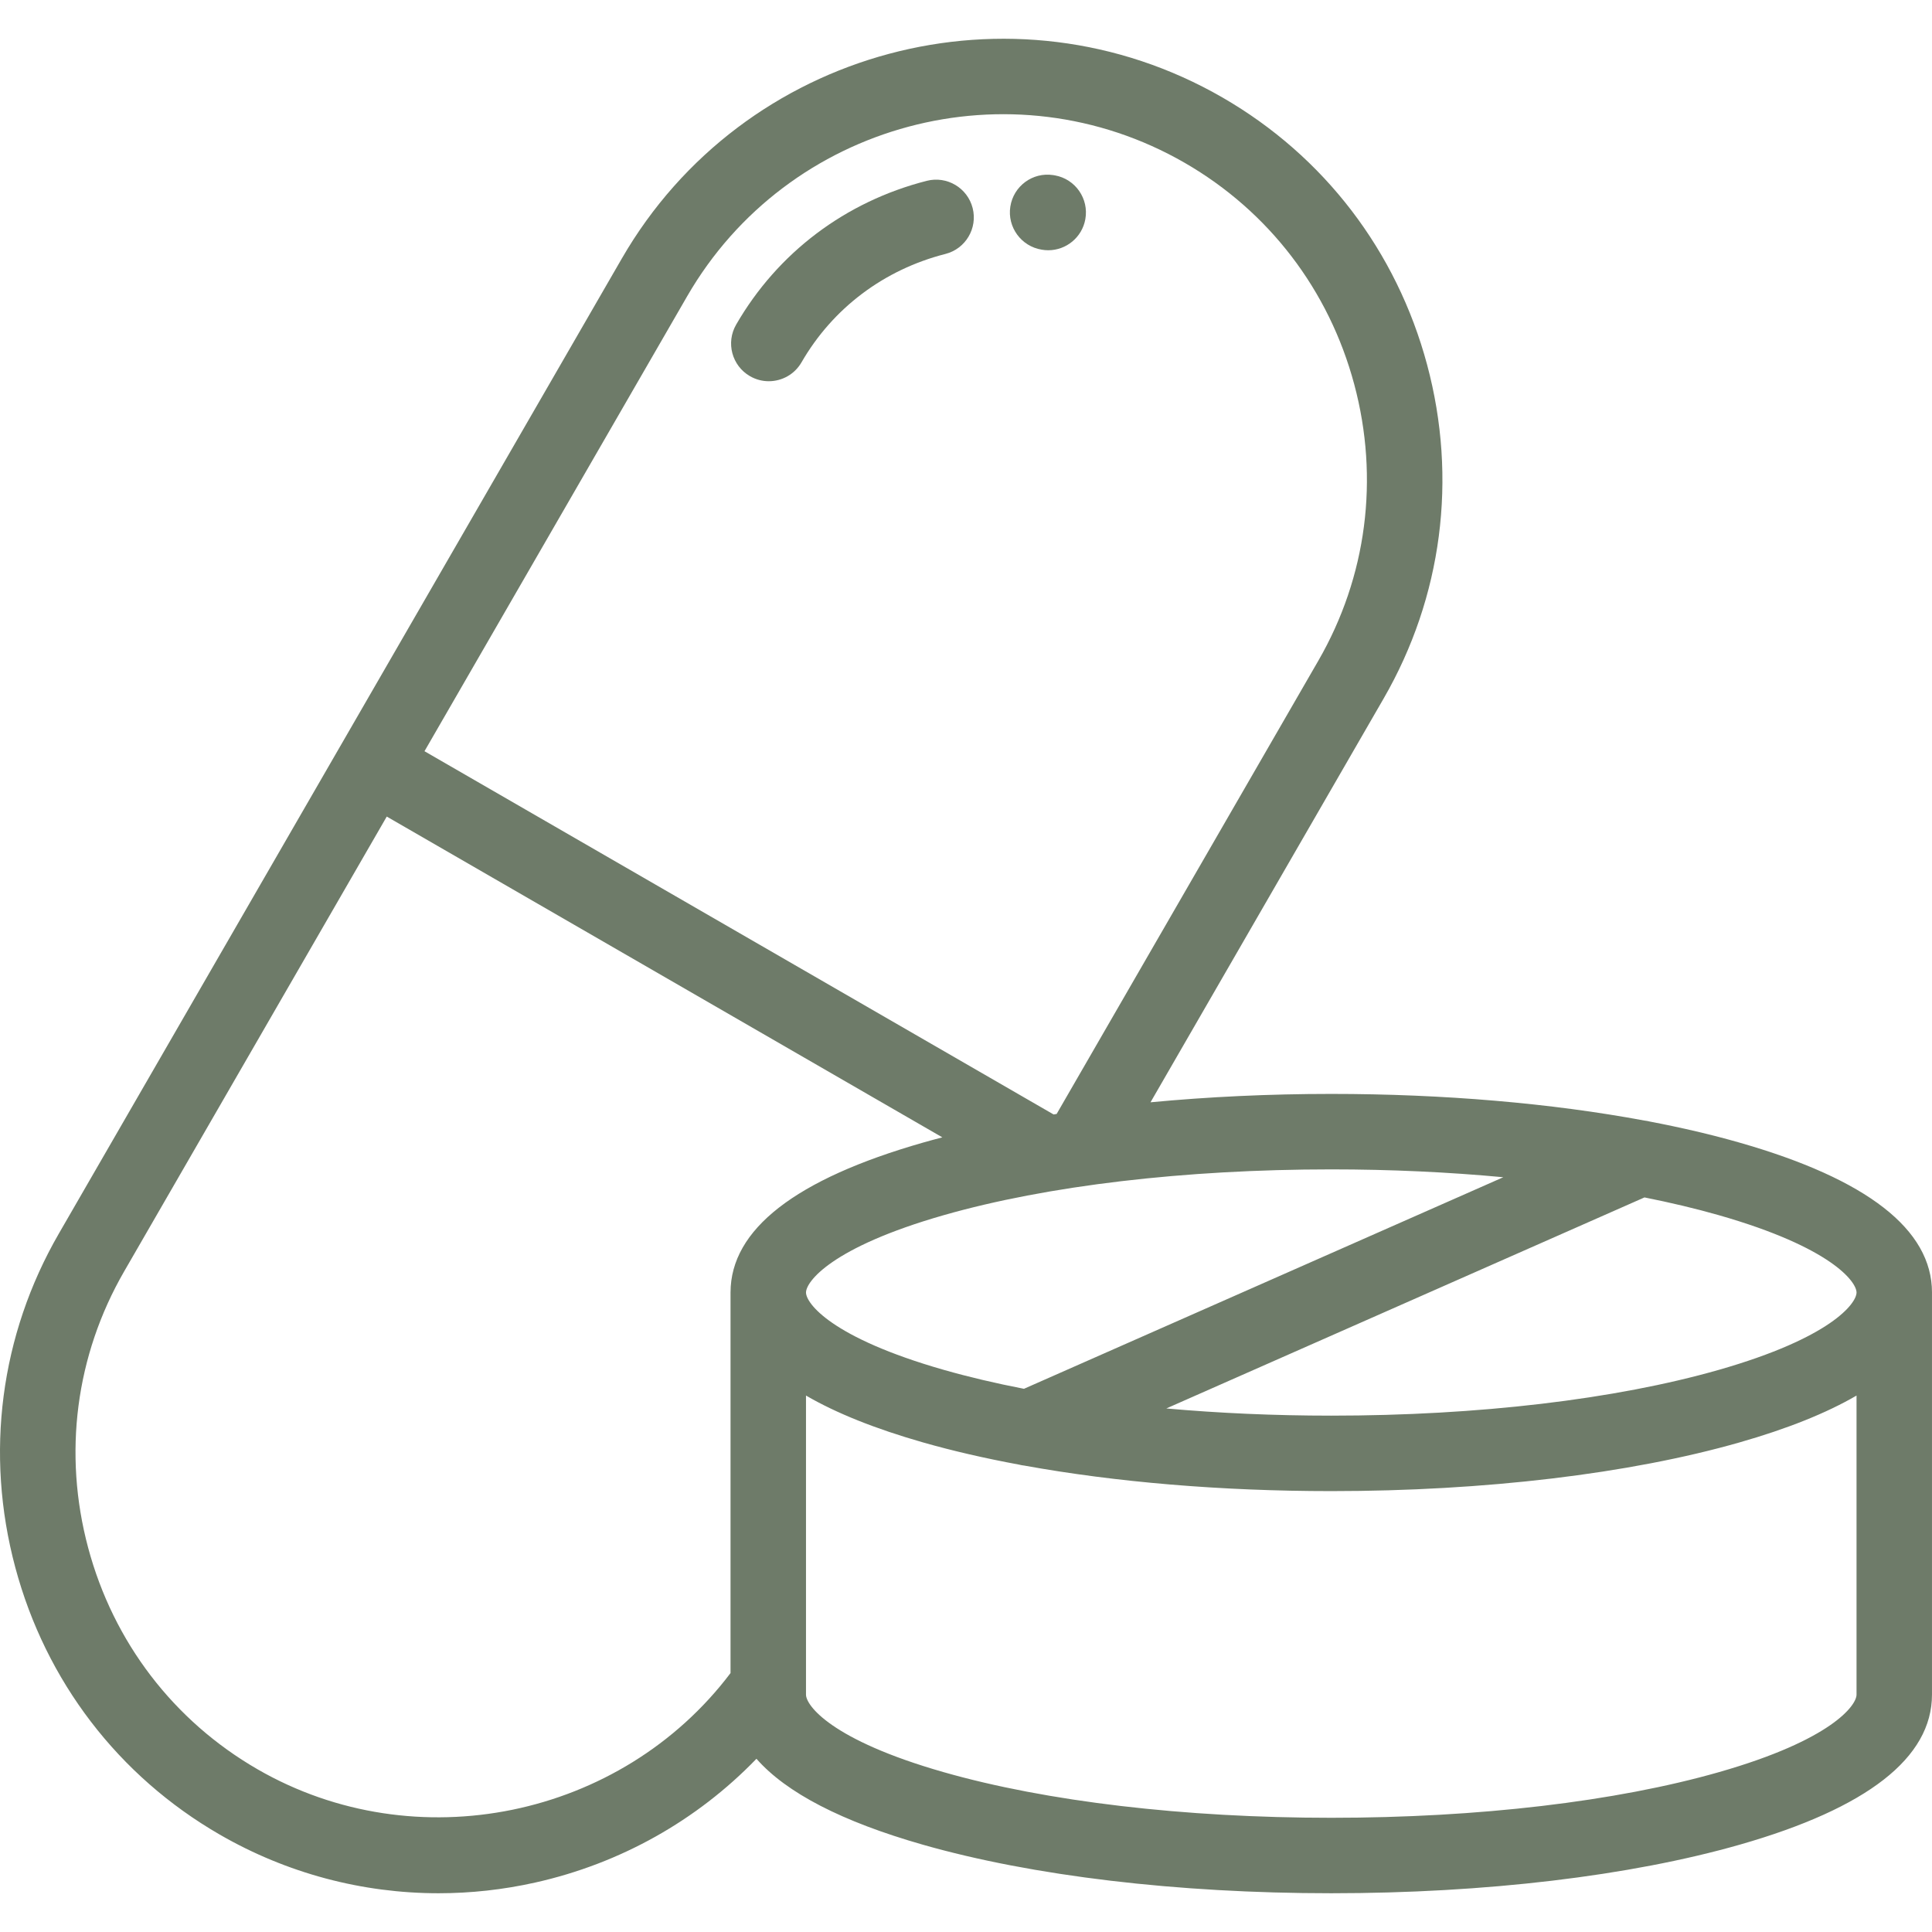 <svg width="400" height="400" viewBox="0 0 400 400" fill="none" xmlns="http://www.w3.org/2000/svg">
<path d="M201.376 43.076C200.308 38.896 196.059 36.372 191.873 37.439C175.025 41.742 161.009 52.315 152.411 67.209C150.253 70.946 151.534 75.723 155.27 77.88C156.501 78.591 157.844 78.929 159.169 78.929C161.869 78.929 164.495 77.527 165.941 75.021C172.419 63.801 183.002 55.83 195.74 52.577C199.92 51.511 202.443 47.257 201.376 43.076Z" fill="#6E7B69"/>
<path d="M218.416 36.312C218.299 36.291 218.181 36.271 218.056 36.252C213.797 35.599 209.838 38.52 209.177 42.778C208.518 47.028 211.443 51.013 215.683 51.694C216.134 51.773 216.584 51.811 217.028 51.811C220.73 51.811 224.019 49.166 224.705 45.395C225.476 41.15 222.661 37.084 218.416 36.312Z" fill="#6E7B69"/>
<path d="M360.128 236.56C354.377 234.917 348.158 233.462 341.565 232.202C341.192 232.105 340.812 232.037 340.427 231.995C321.208 228.413 298.891 226.484 275.625 226.484C262.735 226.484 250.145 227.084 238.2 228.219L286.473 144.611C298.59 123.623 301.787 99.09 295.473 75.53C289.16 51.971 274.124 32.323 253.137 20.207C209.647 -4.901 153.84 10.051 128.733 53.539L70.465 154.459C70.459 154.468 70.453 154.475 70.448 154.484C70.444 154.492 70.44 154.501 70.435 154.509L12.166 255.434C0.048 276.422 -3.148 300.955 3.165 324.515C9.477 348.073 24.513 367.722 45.502 379.837C59.388 387.855 74.983 391.977 90.8 391.977C97.464 391.977 104.169 391.245 110.8 389.764C128.448 385.824 144.313 376.882 156.616 364.135C162.798 371.181 174.305 377.137 191.053 381.921C213.748 388.405 243.78 391.976 275.622 391.976C307.462 391.976 337.496 388.405 360.19 381.921C386.603 374.375 399.996 363.924 399.996 350.859V267.648C399.998 267.632 399.999 267.617 399.999 267.601C400 254.563 386.585 244.119 360.128 236.56ZM275.626 242.108C287.923 242.109 299.904 242.67 311.242 243.734L212 287.536C206.112 286.393 200.554 285.087 195.415 283.62C172.002 276.93 166.875 269.788 166.875 267.6C166.875 265.413 172.002 258.27 195.416 251.58C216.795 245.473 245.28 242.108 275.626 242.108ZM142.262 61.352C163.062 25.324 209.296 12.938 245.324 33.737C262.698 43.768 275.148 60.047 280.382 79.574C285.615 99.102 282.973 119.425 272.943 136.799L218.766 230.633C218.555 230.666 218.348 230.702 218.136 230.736L87.886 155.531L142.262 61.352ZM151.25 267.56C151.25 267.575 151.248 267.588 151.248 267.602V346.391C128.588 376.397 86.07 385.22 53.315 366.307C35.941 356.277 23.49 339.998 18.257 320.47C13.024 300.942 15.667 280.62 25.697 263.245L80.074 169.061L195.1 235.476C193.752 235.828 192.421 236.187 191.12 236.559C164.692 244.111 151.279 254.541 151.25 267.56ZM384.375 350.86C384.375 353.059 379.259 360.226 355.901 366.899C334.563 372.995 306.054 376.353 275.624 376.353C245.195 376.353 216.684 372.995 195.347 366.899C171.987 360.226 166.873 353.059 166.873 350.86V288.934C173.106 292.566 181.197 295.807 191.122 298.643C197.252 300.395 203.925 301.926 211.003 303.24C211.347 303.327 211.695 303.391 212.049 303.43C230.989 306.868 252.85 308.718 275.625 308.718C307.38 308.718 337.391 305.14 360.128 298.644C370.052 295.809 378.141 292.568 384.375 288.936V350.86ZM384.375 267.602V267.623C384.343 269.835 379.177 276.952 355.837 283.622C334.457 289.729 305.97 293.094 275.625 293.094C263.857 293.094 252.377 292.582 241.474 291.606L340.472 247.913C345.904 248.997 351.056 250.217 355.836 251.583C379.208 258.259 384.356 265.388 384.376 267.59C384.376 267.594 384.375 267.598 384.375 267.602Z" fill="#6E7B69"/>
</svg>
